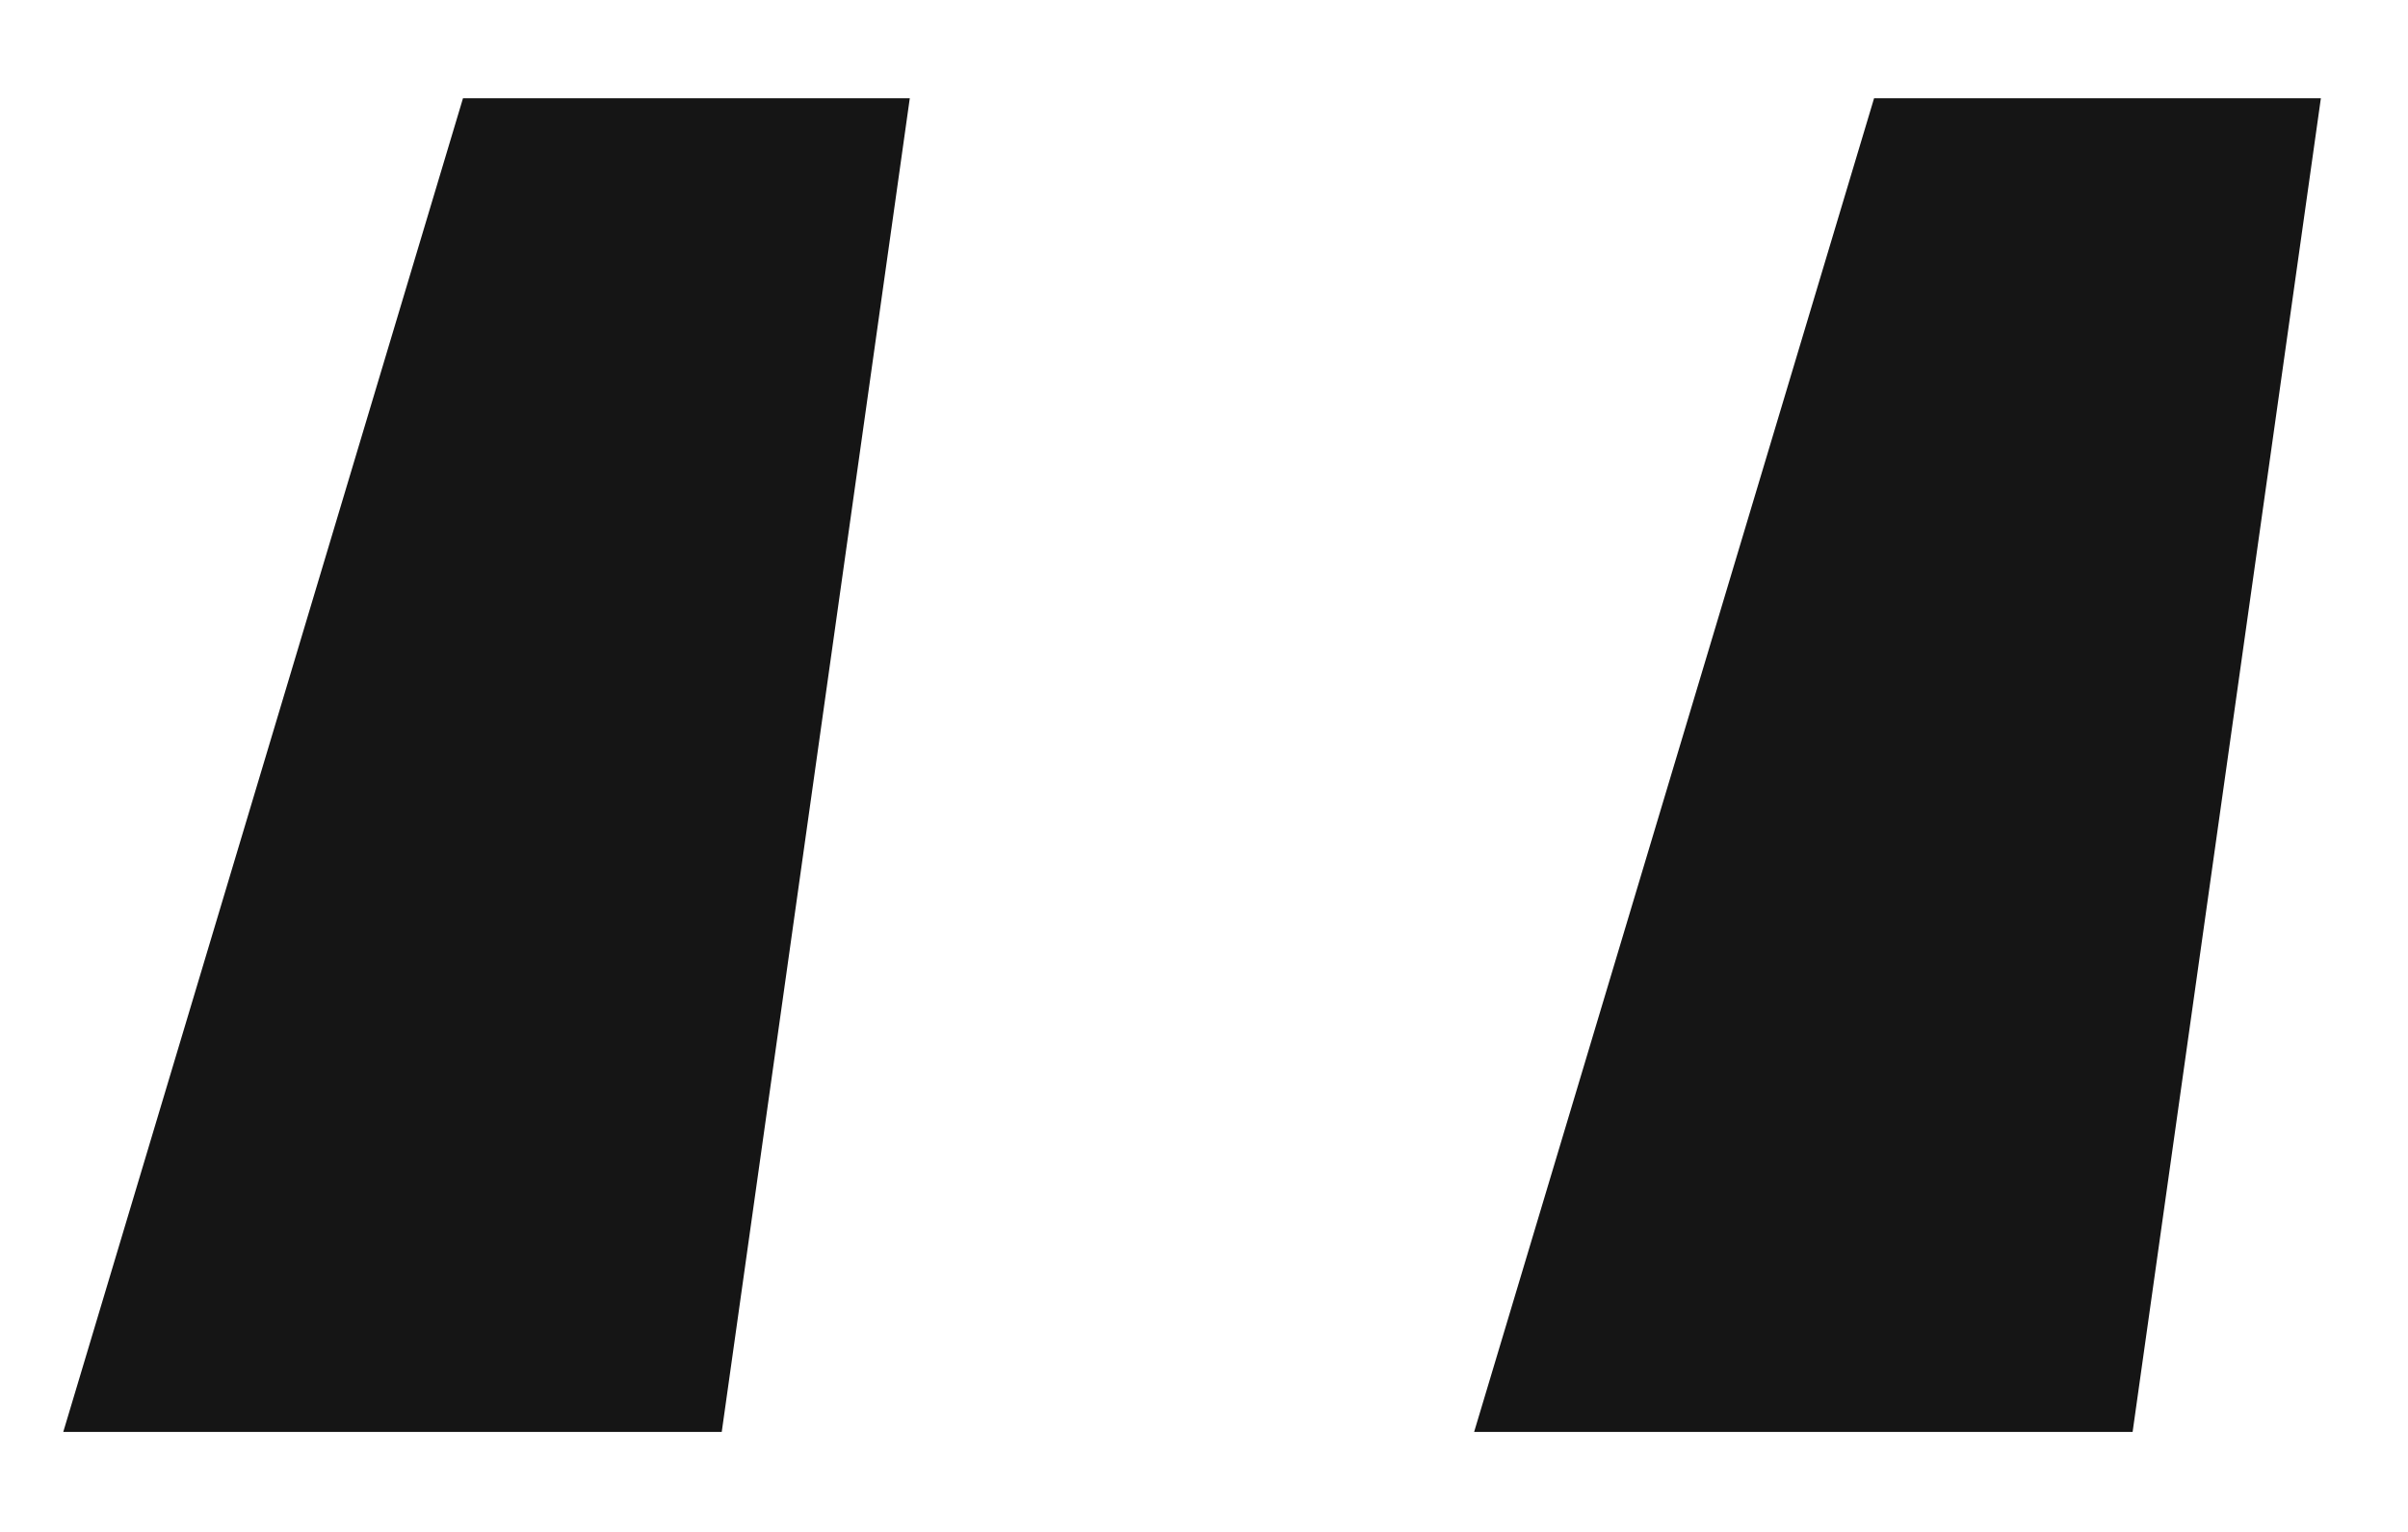 <?xml version="1.0" encoding="UTF-8"?> <svg xmlns="http://www.w3.org/2000/svg" width="11" height="7" viewBox="0 0 11 7" fill="none"><path d="M6.734 6.543L8.561 0.449H10.602L9.742 6.543H6.734Z" fill="#151515"></path><path d="M0.289 6.543L2.115 0.449H4.156L3.297 6.543H0.289Z" fill="#151515"></path></svg> 